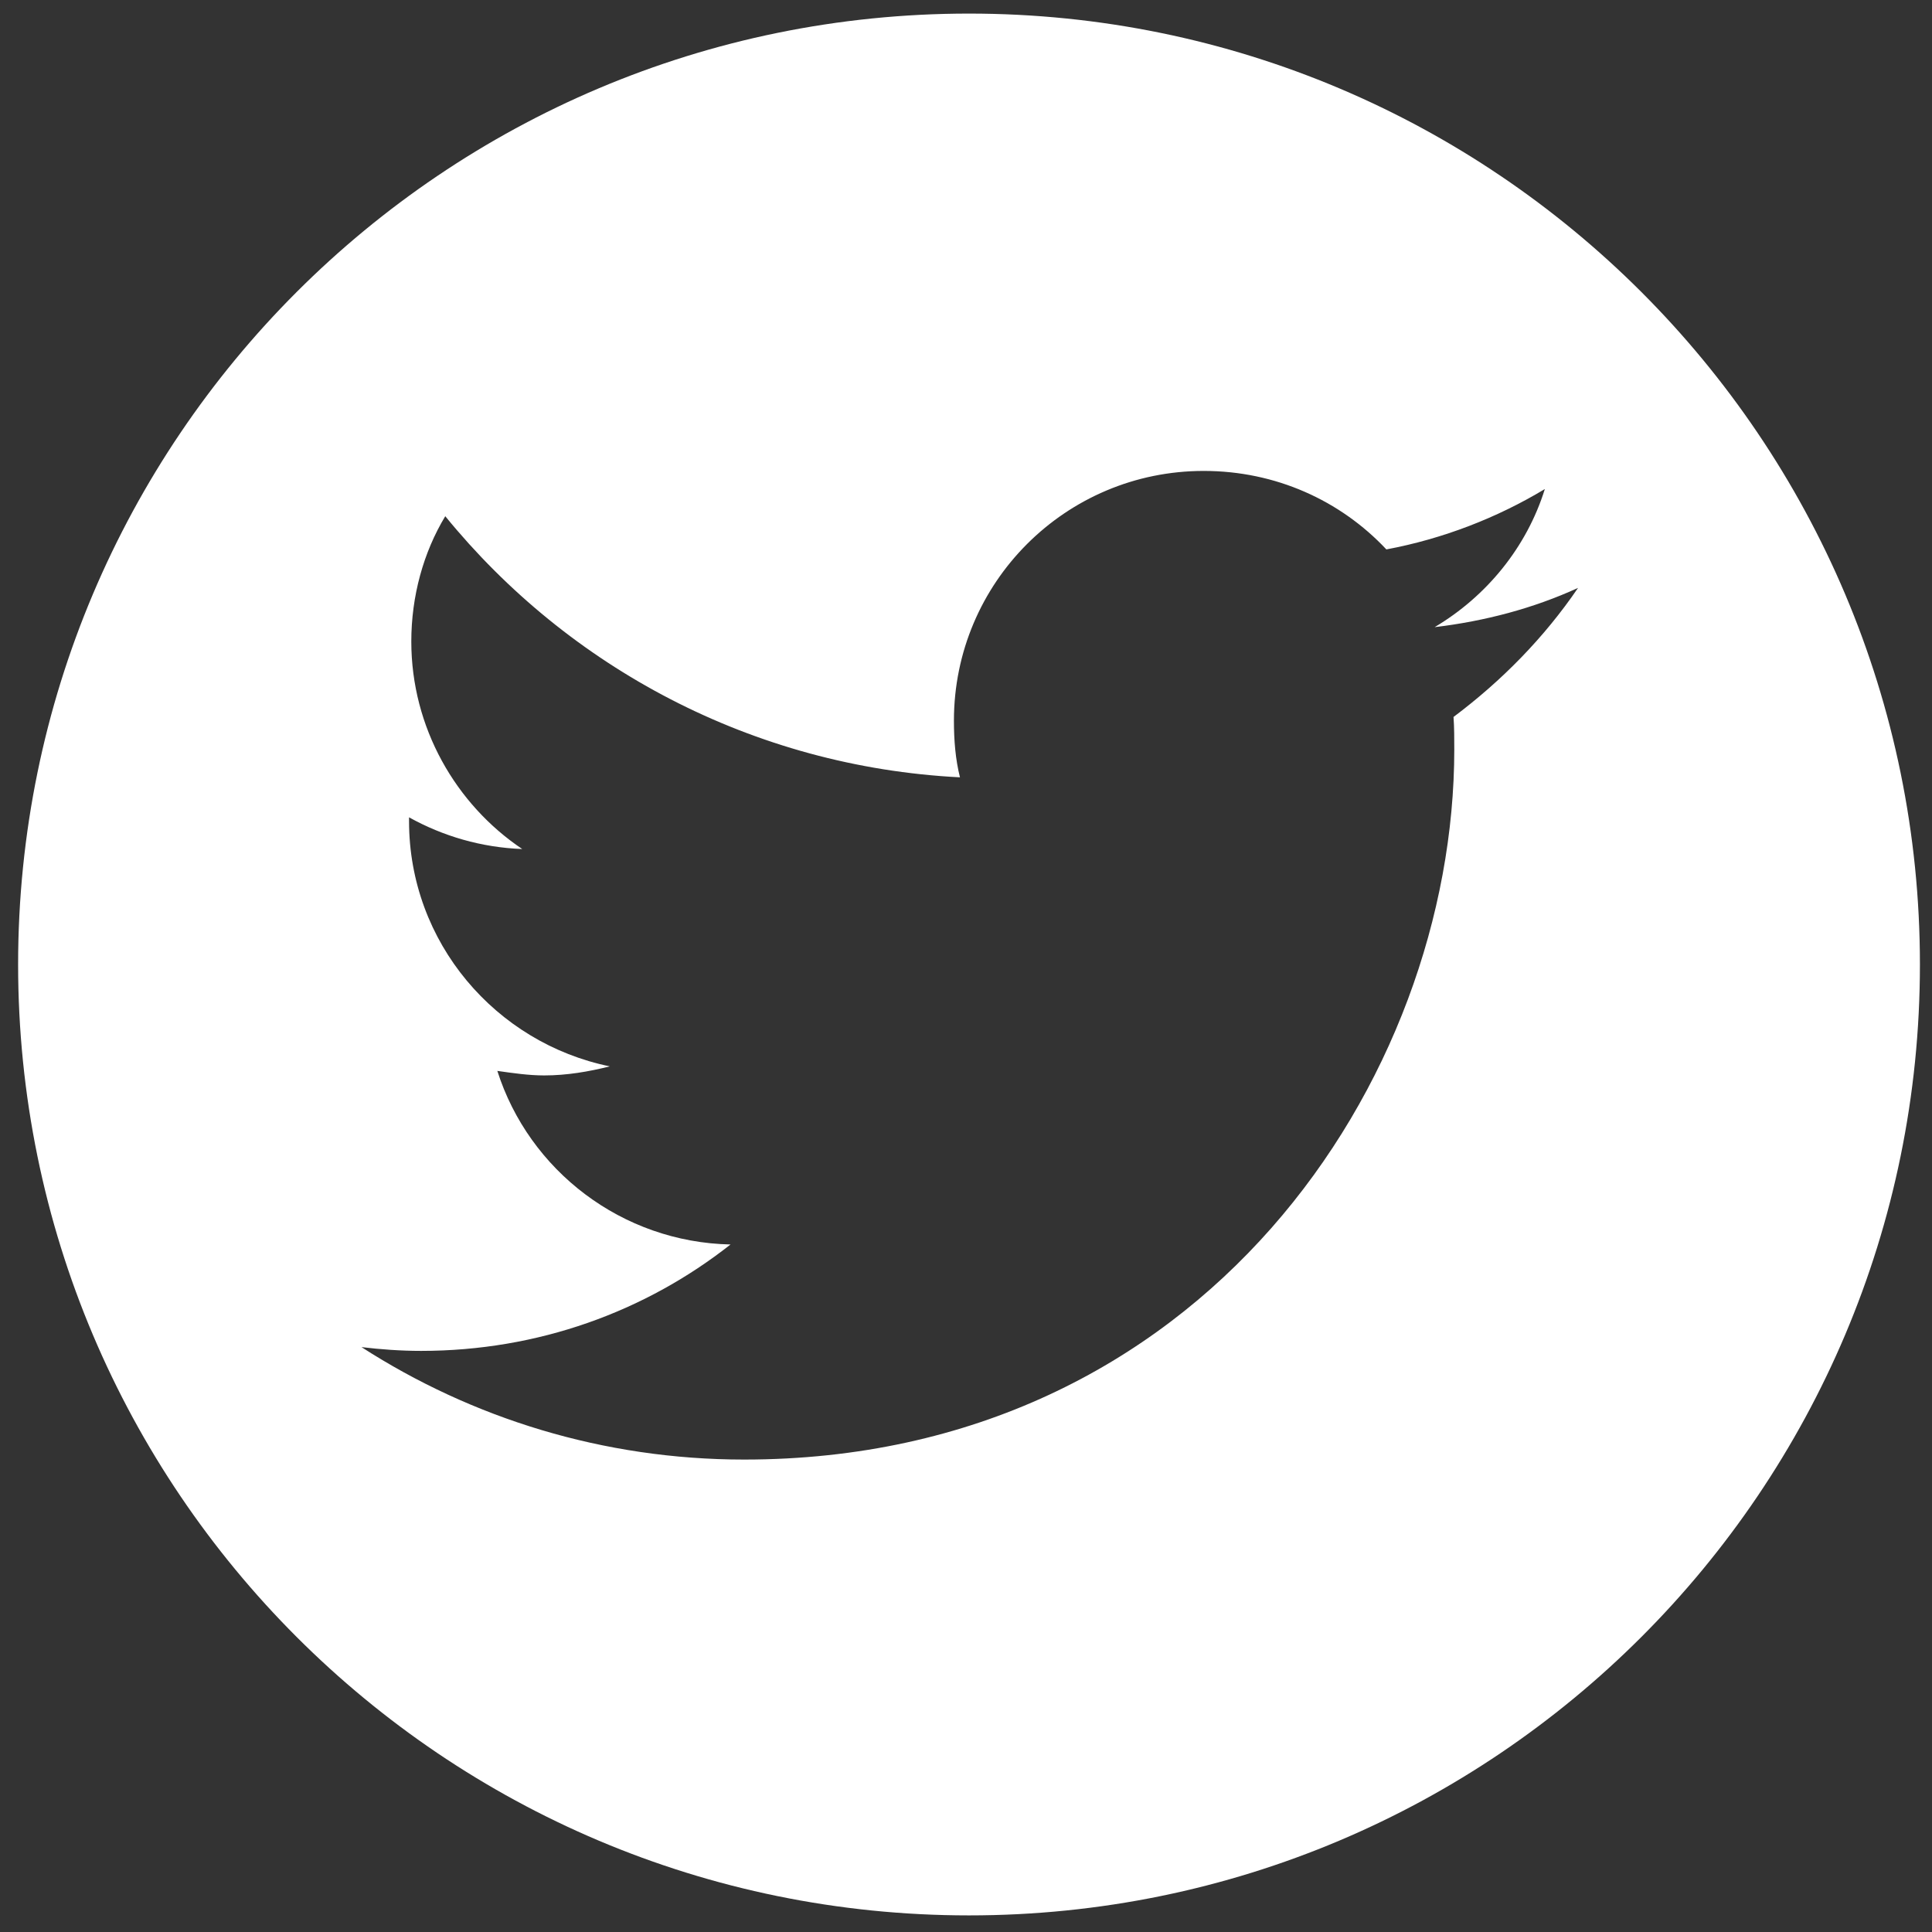 <?xml version="1.0" encoding="utf-8"?>
<!-- Generator: Adobe Illustrator 23.0.1, SVG Export Plug-In . SVG Version: 6.00 Build 0)  -->
<svg version="1.1" id="Layer_1" xmlns="http://www.w3.org/2000/svg" xmlns:xlink="http://www.w3.org/1999/xlink" x="0px" y="0px"
	 viewBox="0 0 256 256" style="enable-background:new 0 0 256 256;" xml:space="preserve">
<rect x="0" y="0" width="256" height="256" fill="#333333" stroke="none"/>
<style type="text/css">
	.st0{fill:#FFFFFF;}
</style>
<path class="st0" d="M128.4,1.8c-69.6,0-126,56.4-126,126s56.4,126,126,126s126-56.4,126-126S198,1.8,128.4,1.8z M192.6,95
	c0.1,1.4,0.1,2.9,0.1,4.3c0,43.7-33.3,94.1-94.1,94.1c-18.7,0-36.1-5.5-50.7-14.9c2.5,0.3,5.2,0.5,7.9,0.5c15.5,0,29.7-5.2,41-14.1
	c-14.4-0.3-26.7-9.8-30.9-23c2.1,0.3,4.2,0.6,6.2,0.6c3,0,5.9-0.5,8.7-1.2c-15.1-3.1-26.6-16.4-26.6-32.5v-0.5c4.5,2.5,9.6,4,15,4.2
	c-8.8-5.9-14.7-16.1-14.7-27.5c0-6,1.6-11.8,4.5-16.6c16.3,20,40.7,33.2,68.2,34.6c-0.6-2.4-0.8-4.9-0.8-7.5
	c0-18.3,14.8-33.1,33.1-33.1c9.5,0,18.1,3.9,24.2,10.4c7.5-1.4,14.7-4.2,21-8c-2.4,7.7-7.7,14.2-14.6,18.3c6.7-0.8,13.1-2.5,19-5.2
	C204.6,84.5,199,90.2,192.6,95z"/>
</svg>
